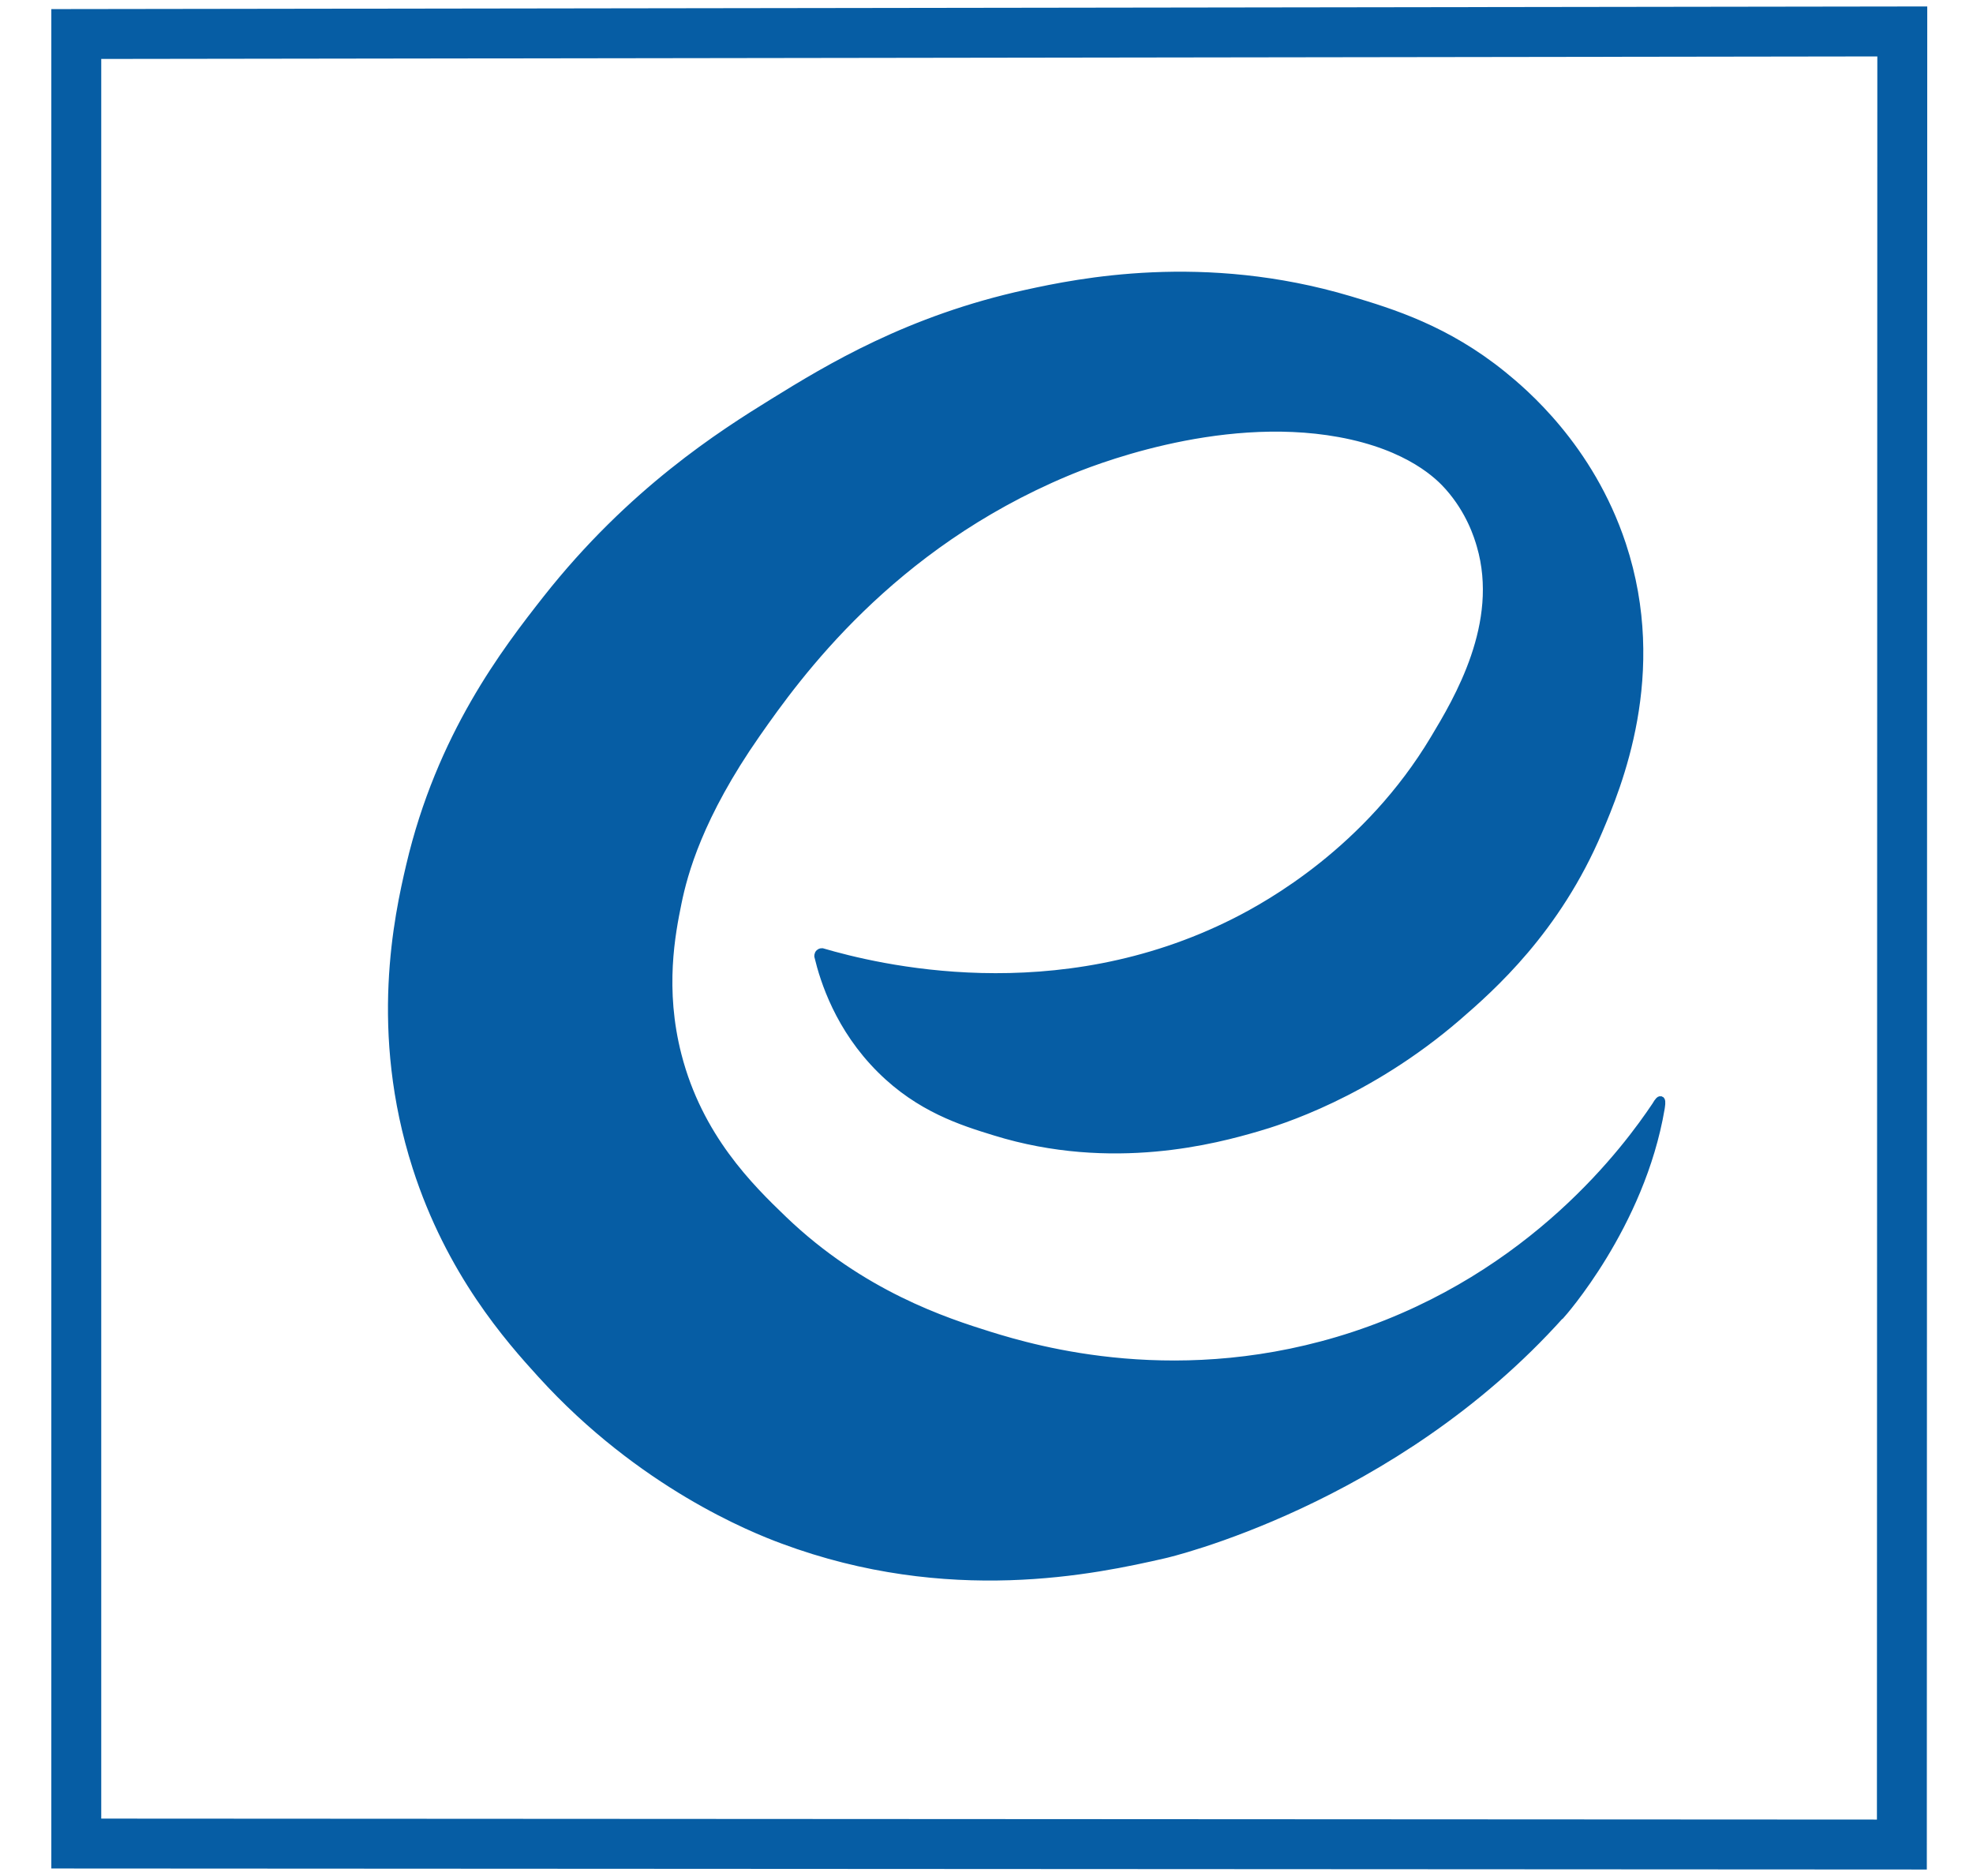 <?xml version="1.0" encoding="UTF-8"?>
<svg id="Layer_1" xmlns="http://www.w3.org/2000/svg" version="1.1" viewBox="0 0 237.17 225.5">
  <!-- Generator: Adobe Illustrator 29.8.2, SVG Export Plug-In . SVG Version: 2.1.1 Build 3)  -->
  <defs>
    <style>
      .st0 {
        fill: none;
        stroke-width: 6px;
      }

      .st0, .st1 {
        stroke: #065da4;
        stroke-miterlimit: 10;
      }

      .st1 {
        fill: #065da4;
      }
    </style>
  </defs>
  <polygon class="st0" points="228.67 3.78 228.62 221.72 9.17 221.6 9.17 4.09 228.67 3.78"/>
  <path class="st1" d="M187.59,158.02c-20.16,22.51-47.6,28.79-47.6,28.79-8.42,1.93-25.93,5.69-45.9-1.75-3.54-1.31-16.97-6.65-28.99-19.88-3.88-4.26-10.95-12.22-15.02-24.9-5.23-16.32-2.18-30.17-.77-36.19,3.66-15.64,11.5-25.81,16.42-32.07,10.2-12.94,21.11-19.84,27.21-23.61,6.69-4.14,16.35-10.01,30.47-13.09,6.21-1.36,21.28-4.47,38.83.77,5.13,1.53,11.62,3.54,18.35,8.98,2.45,1.99,10.48,8.65,14.37,20.4,5.14,15.55-.59,29.11-2.83,34.39-5.04,11.91-12.88,18.82-16.94,22.33-10.78,9.3-21.52,12.59-24.13,13.34-4.79,1.39-17.32,4.85-31.46.47-3.98-1.22-9.04-2.82-13.71-7.47-5-4.97-6.8-10.67-7.5-13.58,0-.01-.03-.22.13-.37.13-.12.28-.1.31-.1,6.37,1.86,28.08,7.3,49.73-3.67,4.07-2.06,15.88-8.62,23.86-21.95,2.82-4.69,8.33-13.89,5.59-23.29-.31-1.08-1.25-4.16-3.85-7.09-1.05-1.19-4.64-4.89-13.18-6.44-14.77-2.68-30.26,3.63-32.78,4.69-21.24,8.89-32.41,24.47-37.28,31.44-6.93,9.92-8.77,16.82-9.49,20.34-.75,3.67-2.06,10.35,0,18.35,2.54,9.86,8.67,15.89,12.71,19.77,9.4,9.02,19.55,12.29,24.79,13.93,5.56,1.72,23.02,6.88,43.87,0,21.61-7.15,32.91-22.64,36.25-27.62.04-.06.4-.72.56-.68.15.06.03.74,0,.96-2.39,14.11-12,24.82-12,24.82h-.03,0Z"/>
</svg>